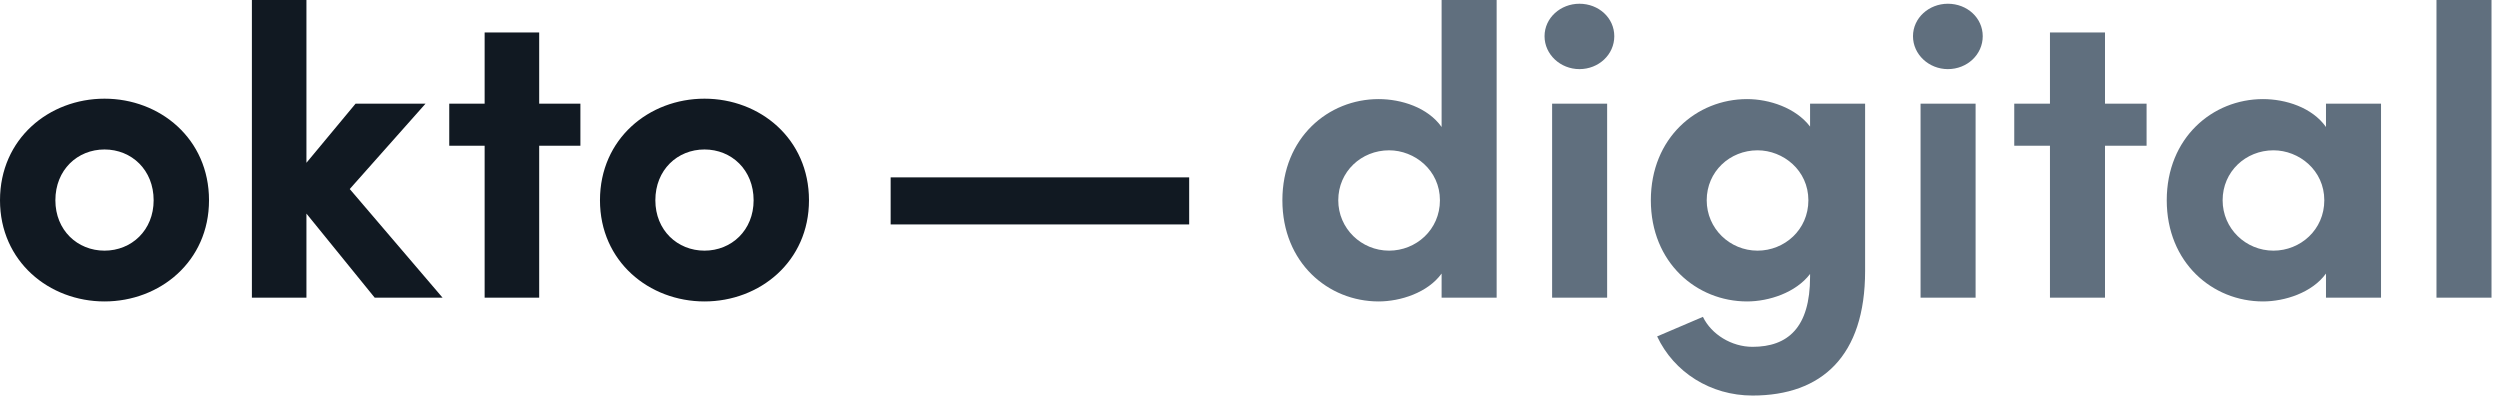 <svg width="193" height="31" viewBox="0 0 193 31" fill="none" xmlns="http://www.w3.org/2000/svg">
<path d="M8.068 23.271C12.343 23.271 16.136 20.186 16.136 15.461C16.136 10.704 12.343 7.618 8.068 7.618C3.793 7.618 0 10.704 0 15.461C0 20.186 3.793 23.271 8.068 23.271ZM8.068 19.35C5.979 19.35 4.275 17.775 4.275 15.461C4.275 13.114 5.979 11.539 8.068 11.539C10.157 11.539 11.861 13.114 11.861 15.461C11.861 17.775 10.157 19.35 8.068 19.35ZM34.168 22.982L27 14.593L32.85 8.004H27.45L23.657 12.568V0H19.446V22.982H23.657V16.489L28.929 22.982H34.168ZM44.807 8.004H41.625V2.507H37.414V8.004H34.682V11.25H37.414V22.982H41.625V11.25H44.807V8.004ZM54.386 23.271C58.661 23.271 62.454 20.186 62.454 15.461C62.454 10.704 58.661 7.618 54.386 7.618C50.111 7.618 46.318 10.704 46.318 15.461C46.318 20.186 50.111 23.271 54.386 23.271ZM54.386 19.35C52.296 19.35 50.593 17.775 50.593 15.461C50.593 13.114 52.296 11.539 54.386 11.539C56.475 11.539 58.179 13.114 58.179 15.461C58.179 17.775 56.475 19.35 54.386 19.35Z" fill="#111922"/>
<path d="M68.758 17.326H91.804V13.693H68.758V17.326Z" fill="#111922"/>
<path d="M111.292 0V9.804C110.222 8.293 108.179 7.65 106.427 7.65C102.535 7.65 99 10.639 99 15.461C99 20.282 102.535 23.271 106.427 23.271C108.114 23.271 110.222 22.596 111.292 21.118V22.982H115.541V0H111.292ZM107.238 19.35C105.098 19.35 103.314 17.646 103.314 15.461C103.314 13.243 105.098 11.604 107.238 11.604C109.217 11.604 111.163 13.146 111.163 15.461C111.163 17.743 109.314 19.35 107.238 19.35ZM121.931 5.336C123.423 5.336 124.623 4.211 124.623 2.796C124.623 1.382 123.423 0.289 121.931 0.289C120.471 0.289 119.239 1.382 119.239 2.796C119.239 4.211 120.471 5.336 121.931 5.336ZM119.823 22.982H124.071V8.004H119.823V22.982ZM139.737 8.004V9.771C138.634 8.325 136.591 7.65 134.872 7.65C130.98 7.65 127.445 10.639 127.445 15.461C127.445 20.282 130.98 23.271 134.872 23.271C136.558 23.271 138.634 22.596 139.737 21.15V21.375C139.737 25.296 138.018 26.775 135.294 26.775C133.672 26.775 132.115 25.811 131.466 24.461L127.931 25.971C129.228 28.736 132.05 30.536 135.294 30.536C140.645 30.536 143.986 27.482 143.986 20.925V8.004H139.737ZM135.683 19.35C133.542 19.35 131.758 17.646 131.758 15.461C131.758 13.243 133.542 11.604 135.683 11.604C137.661 11.604 139.607 13.146 139.607 15.461C139.607 17.743 137.758 19.35 135.683 19.35ZM150.375 5.336C151.867 5.336 153.067 4.211 153.067 2.796C153.067 1.382 151.867 0.289 150.375 0.289C148.916 0.289 147.683 1.382 147.683 2.796C147.683 4.211 148.916 5.336 150.375 5.336ZM148.267 22.982H152.516V8.004H148.267V22.982ZM165.716 8.004H162.506V2.507H158.257V8.004H155.5V11.25H158.257V22.982H162.506V11.25H165.716V8.004ZM179.566 8.004V9.804C178.495 8.293 176.452 7.65 174.701 7.65C170.809 7.65 167.273 10.639 167.273 15.461C167.273 20.282 170.809 23.271 174.701 23.271C176.387 23.271 178.495 22.596 179.566 21.118V22.982H183.815V8.004H179.566ZM175.511 19.35C173.371 19.35 171.587 17.646 171.587 15.461C171.587 13.243 173.371 11.604 175.511 11.604C177.49 11.604 179.436 13.146 179.436 15.461C179.436 17.743 177.587 19.35 175.511 19.35ZM188.096 22.982H192.345V0H188.096V22.982Z" fill="#606F7E"/>
</svg>
